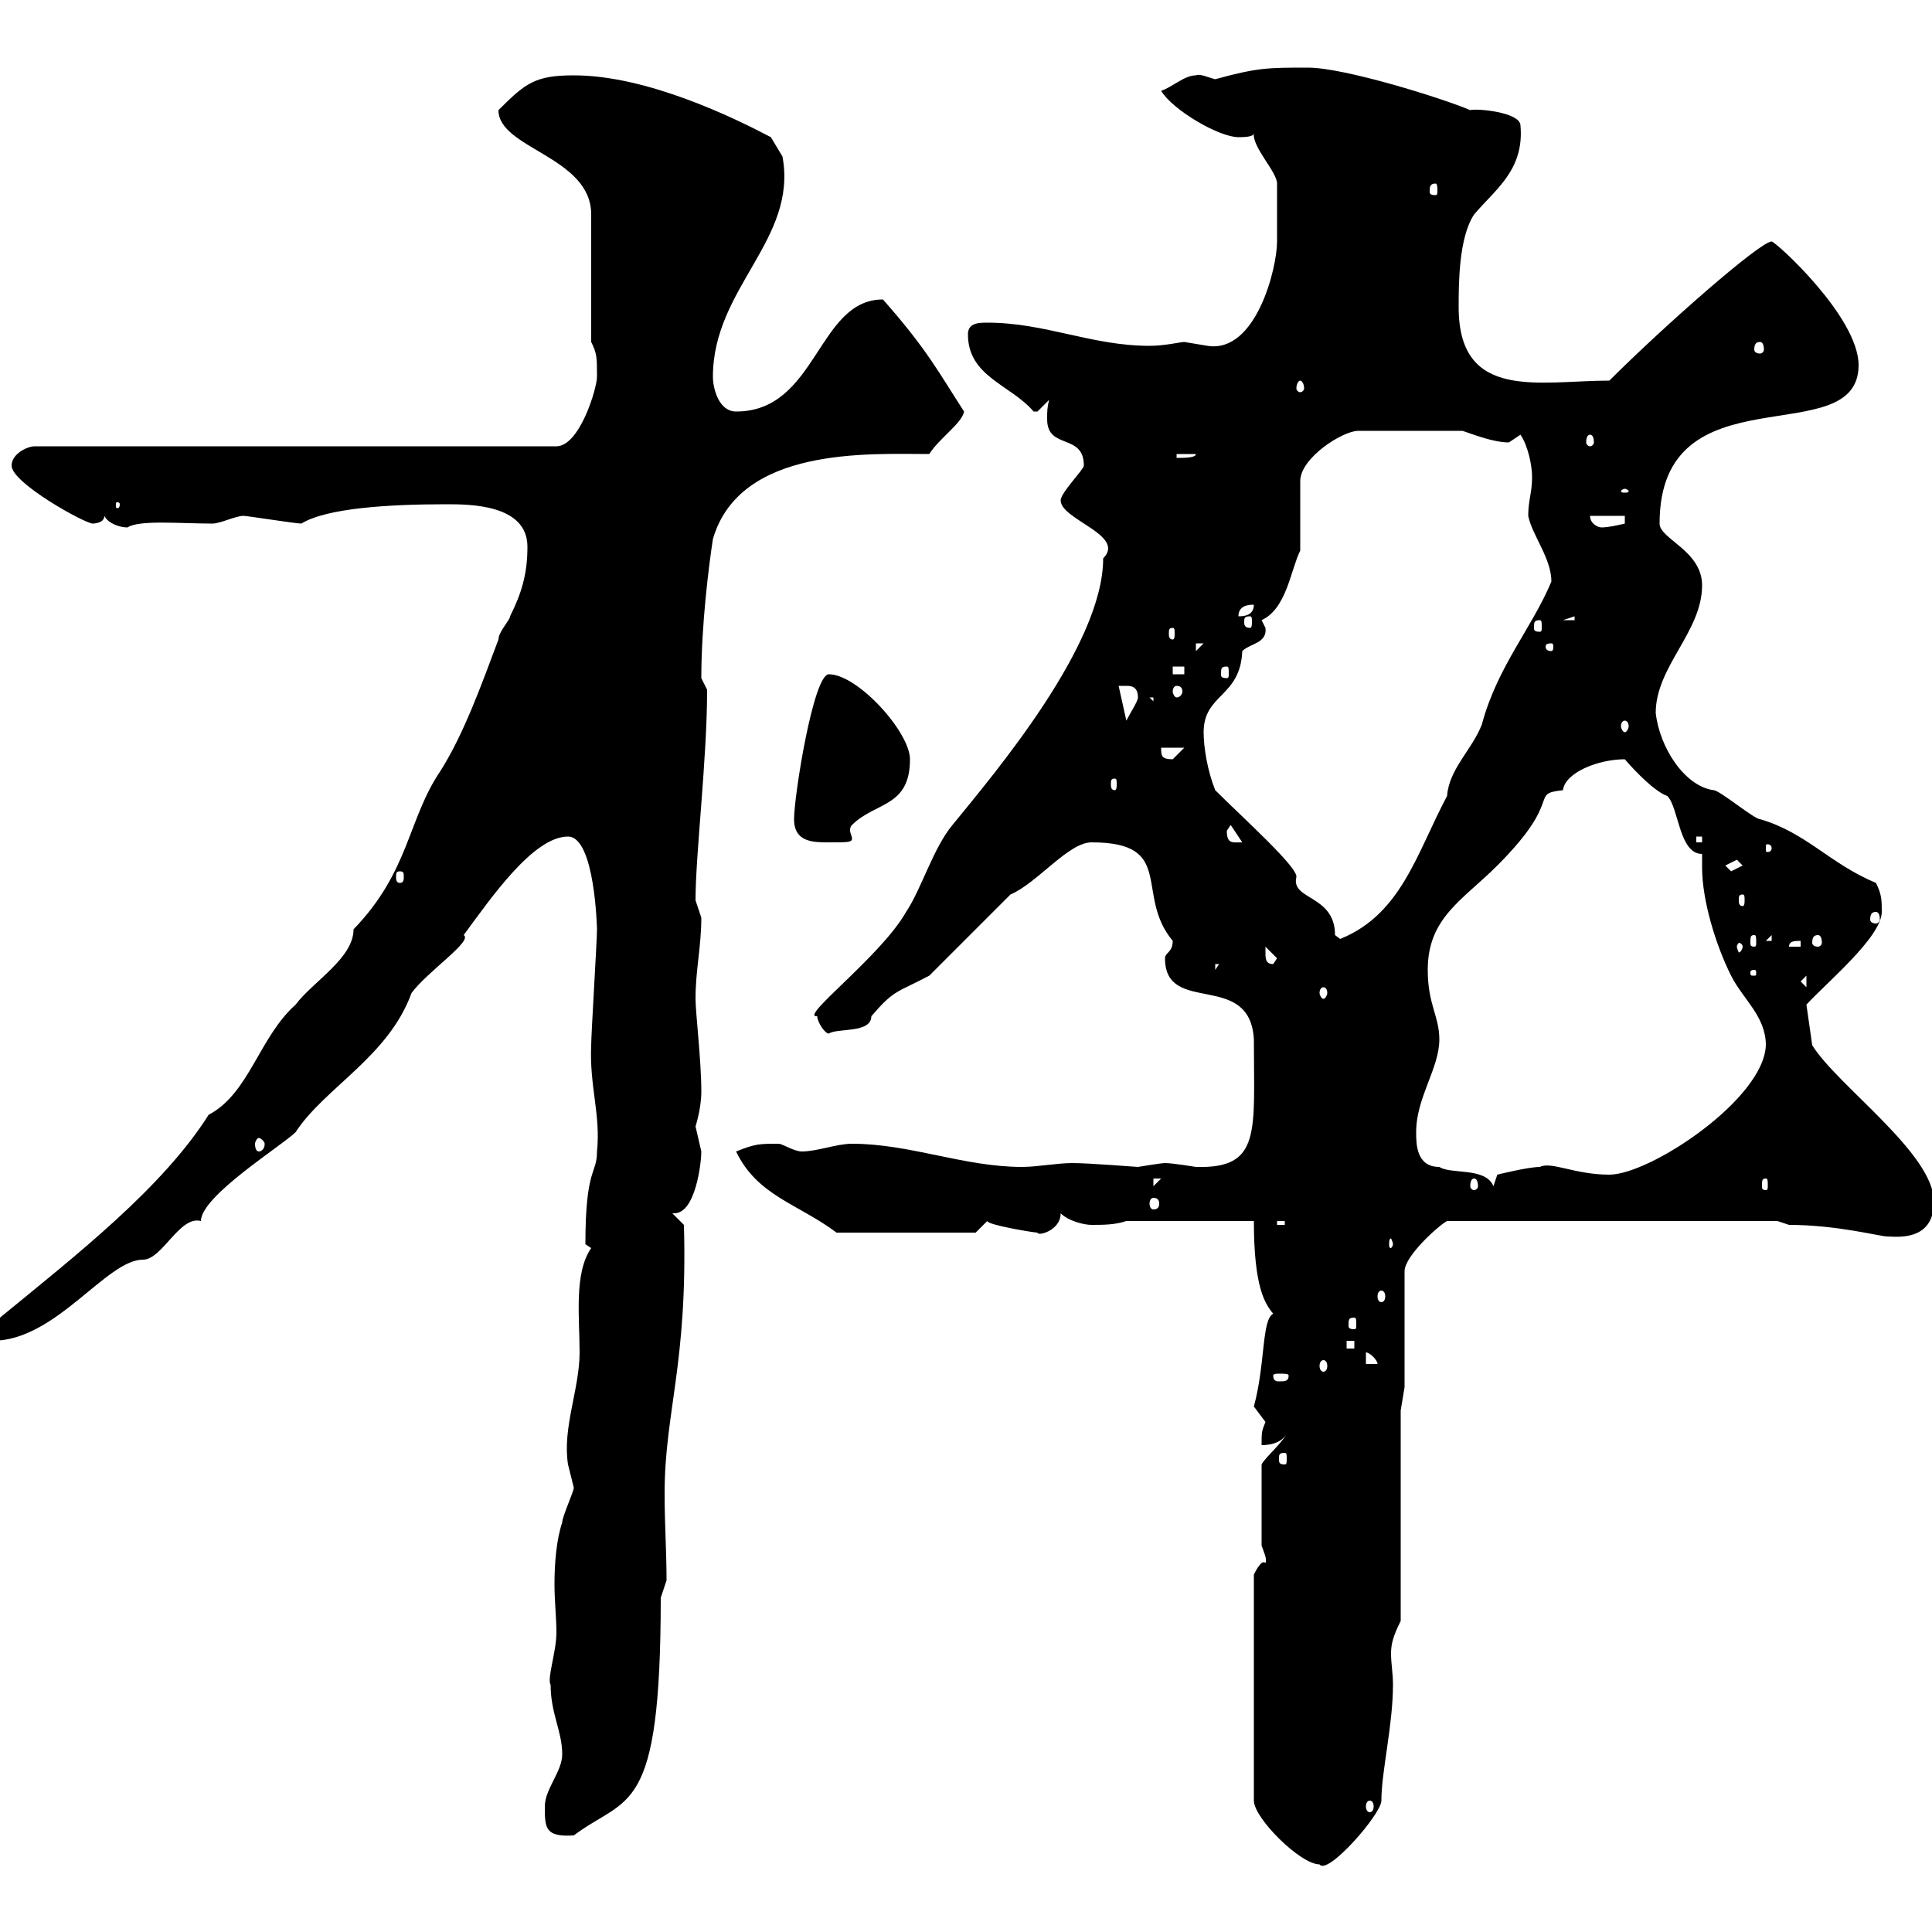 <svg xmlns="http://www.w3.org/2000/svg" xmlns:xlink="http://www.w3.org/1999/xlink" width="300" height="300"><path d="M196.50 242.70C195.90 242.10 195 243.90 194.70 244.50L194.70 279.60C194.70 282.30 201.90 289.50 204.90 289.50C206.10 291.30 214.50 281.70 214.50 279.60C214.50 275.10 216.30 267.90 216.30 261.60C216.30 259.80 216 258.30 216 256.80C216 255.30 216.30 254.10 217.50 251.70L217.50 219L218.10 215.40L218.10 197.40C218.10 195 223.50 190.20 224.70 189.60L276 189.60C276 189.60 277.80 190.20 277.80 190.20C285.30 190.20 291.90 192 293.10 192C294.30 192 300.30 192.90 300.30 186.60C300.30 179.10 285.30 168.60 281.40 162.30L280.50 156C283.50 152.70 292.20 145.50 292.20 141.60C292.20 139.80 292.20 138.90 291.30 137.10C284.10 134.10 280.50 129.30 273.30 127.20C272.40 127.20 267 122.70 266.10 122.70C261.60 122.10 257.70 116.10 257.10 110.70C257.10 103.50 264.30 98.10 264.30 90.90C264.30 85.50 257.70 83.70 257.70 81.30C257.70 57 288.60 70.50 288.60 56.70C288.60 49.20 275.70 37.50 275.10 37.50C273.30 37.50 258.30 50.70 249.90 59.10C239.10 59.10 226.50 62.40 226.50 47.70C226.50 44.10 226.50 36.90 228.90 33.30C232.20 29.40 236.70 26.40 236.10 19.50C236.10 17.40 229.20 16.80 228.30 17.10C224.10 15.30 208.80 10.50 203.10 10.50C196.80 10.50 195.30 10.50 188.70 12.30C187.50 12 186.30 11.40 185.70 11.70C183.90 11.70 182.10 13.50 180.30 14.10C182.10 17.10 189.30 21.30 192.30 21.30C192.90 21.30 194.70 21.30 194.70 20.70C194.40 22.80 198.30 26.70 198.30 28.50C198.30 29.40 198.30 35.10 198.30 37.50C198.30 41.70 195 54.90 187.50 53.70C187.50 53.70 183.90 53.10 183.90 53.10C183.30 53.10 180.90 53.70 178.50 53.70C169.50 53.70 162.30 50.10 153.30 50.10C152.10 50.10 150.30 50.10 150.30 51.90C150.30 58.50 156.90 59.70 160.50 63.90C160.50 63.90 160.50 63.90 161.10 63.90C161.10 63.90 162.90 62.10 162.90 62.10C162.60 63.30 162.60 63.90 162.60 65.10C162.60 69.90 168.30 67.20 168.30 72.30C168.30 72.90 164.70 76.50 164.70 77.70C164.70 80.70 174.90 83.10 171.30 86.70C171.30 100.20 154.50 120 147.90 128.10C144.90 131.70 143.10 138 140.70 141.60C136.80 148.50 123.90 158.10 126.90 157.80C126.90 158.70 128.10 160.50 128.70 160.50C129.90 159.60 135.30 160.50 135.30 157.80C138.90 153.60 139.20 154.20 144.30 151.50C146.10 149.70 155.10 140.70 156.90 138.90C161.10 137.10 165.90 130.80 169.50 130.80C182.70 130.80 176.10 138.90 182.10 146.10C182.10 147.90 180.90 147.90 180.90 148.80C180.90 157.80 194.10 150.60 194.70 161.40C194.70 175.80 195.90 181.50 185.70 181.20C185.70 181.20 182.10 180.60 180.90 180.60C180.30 180.60 176.70 181.20 176.70 181.20C176.40 181.20 169.20 180.60 166.50 180.60C164.10 180.60 161.10 181.20 158.70 181.20C149.70 181.20 141.30 177.60 132.30 177.60C129.90 177.60 126.90 178.80 124.50 178.80C123.30 178.80 121.50 177.60 120.90 177.60C117.90 177.60 117.30 177.60 114.30 178.80C117.60 185.70 123.90 186.90 129.90 191.40L151.50 191.40L153.30 189.60C153.30 190.20 160.50 191.40 161.10 191.40C161.10 192 164.70 191.10 164.70 188.40C165.90 189.60 168.30 190.20 169.50 190.20C171.30 190.20 173.10 190.20 174.90 189.60L194.70 189.60C194.70 200.10 196.50 202.50 197.70 204C195.90 204.90 196.50 211.80 194.70 218.40C194.70 218.40 196.50 220.80 196.50 220.80C195.90 222.30 195.90 222.30 195.90 224.40C197.70 224.40 199.50 223.80 200.10 222C199.50 223.80 196.50 226.20 195.90 227.40L195.90 240C196.20 240.90 196.80 242.10 196.50 242.70ZM84.60 280.50C84.60 283.80 84.60 285.30 89.10 285C97.50 278.70 102.60 282.30 102.60 248.10C102.60 248.10 103.50 245.40 103.50 245.40C103.50 240.90 103.20 236.70 103.20 231.90C103.20 219.30 106.80 211.80 106.20 190.20L104.40 188.40C104.40 188.40 104.70 188.40 104.70 188.40C108 188.40 108.90 180.60 108.90 178.80C108.90 178.80 108 174.90 108 174.90C108 174.90 108.90 172.20 108.90 169.50C108.90 164.70 108 157.20 108 155.10C108 150.60 108.90 147 108.90 142.50C108.90 142.50 108 139.80 108 139.80C108 132.60 109.80 117.90 109.80 107.10C109.80 107.10 108.90 105.30 108.90 105.30C108.90 96.90 110.10 87.60 110.70 83.70C114.90 69.30 135 70.50 144.30 70.50C145.80 68.10 149.40 65.70 149.70 63.90C145.80 57.90 144 54.30 137.10 46.50C126.90 46.50 126.90 63.90 114.30 63.90C111.60 63.90 110.70 60.30 110.70 58.50C110.70 44.70 123.90 37.20 121.50 24.30L119.70 21.30C114 18.30 100.50 11.70 89.10 11.70C83.10 11.70 81.60 12.90 77.40 17.10C77.40 23.10 91.80 24.30 91.80 33.30L91.80 53.10C92.70 54.90 92.70 55.50 92.70 58.50C92.70 60.30 90 69.30 86.40 69.30L5.40 69.30C4.20 69.30 1.80 70.50 1.80 72.30C1.80 75 13.20 81.30 14.40 81.30C14.40 81.30 16.20 81.30 16.20 80.10C16.80 81.30 18.60 81.90 19.80 81.90C21.60 80.70 27.90 81.30 33 81.30C34.20 81.30 36.60 80.10 37.80 80.10C38.40 80.10 45.90 81.30 46.80 81.30C50.70 78.90 60.30 78.30 69.30 78.30C72.90 78.30 81.90 78.30 81.90 84.90C81.90 89.10 81 92.10 79.20 95.70C79.20 96.30 77.40 98.10 77.40 99.30C74.70 106.50 72 114 68.40 119.70C63.30 127.20 63.60 135.30 54.90 144.30C54.90 148.80 48.60 152.40 45.90 156C40.20 161.10 38.70 169.80 32.40 173.10C25.20 184.50 11.70 195 0 204.60C0 205.80-1.20 208.20-1.20 208.20C8.70 208.20 16.50 195.60 22.20 195.60C25.20 195.60 27.90 188.70 31.20 189.60C31.20 185.70 43.80 177.90 45.90 175.80C50.40 168.90 60.30 164.10 63.90 154.20C66.30 150.90 73.50 146.10 72 145.20C76.20 139.50 82.80 129.90 88.20 129.90C92.40 129.90 92.70 144.30 92.70 144.30C92.70 146.10 91.80 160.50 91.80 162.30C91.50 168.60 93.30 173.10 92.70 178.80C92.70 182.40 90.90 181.20 90.90 193.20C90.90 193.20 91.80 193.80 91.80 193.80C89.10 197.70 90 204.60 90 210C90 215.70 87.30 221.70 88.20 227.40C88.20 227.40 89.10 231 89.10 231C89.10 231.60 87.30 235.50 87.30 236.40C86.40 239.10 86.10 242.70 86.10 246C86.10 248.70 86.40 251.10 86.40 253.50C86.40 256.50 84.90 260.70 85.50 261.60C85.50 266.10 87.30 268.80 87.30 272.40C87.30 275.10 84.60 277.80 84.60 280.50ZM212.70 279.60C213 279.60 213.30 279.90 213.30 280.50C213.30 281.10 213 281.40 212.70 281.40C212.40 281.40 212.10 281.10 212.10 280.50C212.10 279.90 212.40 279.60 212.70 279.60ZM199.50 225.60C199.80 225.60 199.80 225.90 199.80 226.50C199.80 227.10 199.80 227.40 199.50 227.40C198.60 227.40 198.60 227.10 198.60 226.50C198.60 225.90 198.60 225.60 199.50 225.60ZM200.10 213.60C200.10 214.50 199.50 214.50 198.60 214.50C198.30 214.50 197.70 214.50 197.70 213.60C197.70 213.30 198.30 213.30 198.60 213.30C199.50 213.30 200.10 213.30 200.10 213.60ZM205.50 211.20C205.80 211.20 206.10 211.50 206.10 212.10C206.10 212.70 205.80 213 205.50 213C205.20 213 204.90 212.70 204.90 212.10C204.90 211.50 205.20 211.20 205.50 211.20ZM212.10 210C212.70 210 213.90 211.20 213.90 211.80L212.10 211.80ZM209.10 208.20L210.30 208.20L210.30 209.40L209.10 209.40ZM210.30 204.60C210.60 204.60 210.60 204.90 210.60 205.80C210.60 206.10 210.60 206.40 210.30 206.40C209.40 206.40 209.40 206.10 209.40 205.80C209.40 204.90 209.40 204.60 210.30 204.60ZM214.50 200.40C214.80 200.40 215.10 200.70 215.10 201.30C215.10 201.90 214.80 202.20 214.50 202.20C214.20 202.20 213.90 201.90 213.90 201.30C213.90 200.70 214.20 200.40 214.50 200.40ZM216.30 193.20C216.30 193.50 216 193.80 216 193.80C215.70 193.80 215.70 193.50 215.70 193.20C215.70 192.90 215.70 192.30 216 192.30C216 192.30 216.30 192.90 216.30 193.20ZM198.30 189.60L199.50 189.60L199.50 190.20L198.30 190.20ZM179.10 186C179.70 186 180 186.30 180 186.90C180 187.50 179.70 187.80 179.10 187.80C178.80 187.80 178.50 187.50 178.50 186.90C178.50 186.30 178.80 186 179.10 186ZM179.10 183L180.30 183L179.10 184.20ZM228.90 183C229.20 183 229.50 183.30 229.50 184.20C229.50 184.50 229.20 184.80 228.90 184.80C228.60 184.80 228.30 184.50 228.30 184.20C228.30 183.30 228.60 183 228.90 183ZM219.90 175.80C219.90 170.40 223.50 165.90 223.50 161.40C223.50 157.80 221.70 156 221.70 150.60C221.70 142.50 227.10 139.80 232.50 134.40C243 123.90 237.30 123.30 242.70 122.70C243 120 248.10 117.90 252.30 117.90C254.10 120 257.10 123 258.90 123.60C260.70 125.40 260.70 132.60 264.30 132.60C264.30 133.50 264.30 134.10 264.30 134.70C264.30 139.80 266.40 146.70 268.80 151.50C270.60 155.10 274.20 157.80 274.20 162.30C273.90 170.70 256.20 182.40 249.90 182.40C244.50 182.40 240.90 180.30 239.10 181.20C237.30 181.20 232.50 182.40 232.50 182.40L231.90 184.20C230.70 181.20 225.30 182.40 223.50 181.20C219.90 181.20 219.90 177.60 219.90 175.80ZM274.20 183C274.50 183 274.50 183.30 274.50 184.20C274.50 184.50 274.50 184.80 274.20 184.80C273.60 184.80 273.60 184.50 273.60 184.20C273.60 183.30 273.60 183 274.20 183ZM40.20 176.70C40.50 176.70 41.10 177.30 41.10 177.60C41.10 178.50 40.50 178.80 40.20 178.80C39.90 178.80 39.60 178.50 39.60 177.60C39.60 177.30 39.90 176.70 40.20 176.70ZM205.50 153.30C205.80 153.30 206.10 153.60 206.10 154.20C206.10 154.50 205.80 155.10 205.50 155.10C205.20 155.10 204.90 154.50 204.90 154.20C204.90 153.60 205.20 153.30 205.50 153.30ZM279.60 152.40L280.50 151.50L280.50 153.30ZM272.40 150.60C272.70 150.60 272.70 150.90 272.70 150.90C272.70 151.50 272.70 151.50 272.40 151.50C271.80 151.50 271.80 151.50 271.80 150.90C271.80 150.90 271.80 150.60 272.40 150.60ZM188.70 149.70L189.30 149.70L188.70 150.60ZM196.50 147.90C196.50 147.90 196.50 147 196.50 147L198.30 148.80L197.70 149.70C196.50 149.70 196.50 148.80 196.50 147.90ZM270.60 147C270.60 147.30 270.30 147.90 270 147.90C270 147.90 269.70 147.30 269.70 147C269.70 146.70 270 146.40 270 146.40C270.30 146.40 270.60 146.70 270.60 147ZM279.60 146.10L279.60 147L277.80 147C277.80 146.10 278.70 146.10 279.60 146.10ZM188.70 122.70C187.50 119.70 186.90 116.10 186.90 113.70C186.90 107.70 192.60 108.30 192.90 101.10C194.10 99.90 196.80 99.90 196.50 97.50C196.50 97.50 195.90 96.30 195.90 96.30C199.80 94.50 200.40 88.50 201.90 85.50L201.90 74.70C201.90 71.10 208.50 66.90 210.90 66.90L227.10 66.90C228.90 67.50 231.90 68.70 234.30 68.70C234.30 68.70 236.10 67.50 236.10 67.50C237.30 69.30 237.90 72.30 237.90 74.10C237.90 76.50 237.30 77.70 237.30 80.10C237.90 83.10 240.90 86.70 240.90 90.30C237.90 97.50 232.50 103.50 230.10 112.50C228.60 116.40 225 119.40 224.70 123.60C219.90 132.60 217.50 142.50 207.30 146.10L208.50 146.10C208.50 146.10 207.30 145.20 207.30 145.20C207.30 138.90 200.40 139.80 201.30 136.20C201.60 134.70 192.90 126.90 188.70 122.70ZM272.40 145.20C272.70 145.20 272.70 145.50 272.70 146.40C272.70 146.70 272.70 147 272.40 147C271.80 147 271.80 146.70 271.80 146.40C271.80 145.50 271.80 145.20 272.40 145.20ZM275.10 145.20L275.10 146.10L274.20 146.10ZM282.30 145.20C282.60 145.20 282.90 145.50 282.90 146.40C282.90 146.70 282.60 147 282.30 147C281.70 147 281.40 146.70 281.40 146.40C281.40 145.50 281.70 145.20 282.30 145.20ZM291.30 141.60C291.60 141.60 291.90 141.90 291.90 142.80C291.90 143.10 291.60 143.40 291.30 143.40C290.70 143.40 290.40 143.10 290.40 142.80C290.40 141.90 290.70 141.60 291.30 141.60ZM270.60 138.90C270.90 138.90 270.90 139.20 270.90 139.80C270.90 140.10 270.90 140.70 270.60 140.70C270 140.70 270 140.10 270 139.80C270 139.20 270 138.90 270.60 138.90ZM62.10 135.30C62.70 135.30 62.70 135.60 62.70 136.20C62.70 136.50 62.70 137.10 62.10 137.10C61.50 137.10 61.50 136.50 61.50 136.20C61.50 135.60 61.50 135.30 62.10 135.30ZM267.90 134.40C267.90 134.40 269.70 133.50 269.70 133.50C269.70 133.50 270.60 134.40 270.60 134.40C270.60 134.40 268.80 135.30 268.80 135.30C268.80 135.30 267.90 134.40 267.90 134.40ZM275.10 131.70C275.10 132.30 274.50 132.30 274.50 132.30C274.20 132.30 274.20 132.30 274.20 131.70C274.20 131.10 274.20 131.10 274.50 131.10C274.50 131.10 275.10 131.10 275.10 131.70ZM123.30 127.20C123.30 130.80 126.30 130.80 128.70 130.80C131.70 130.80 132.30 130.80 132.30 130.20C132.30 129.90 132 129.30 132 129C132 128.70 132 128.40 132.30 128.10C135.90 124.50 141.30 125.40 141.30 117.90C141.30 113.70 133.20 104.70 128.70 104.70C126.30 104.70 123.30 123.60 123.30 127.20ZM190.50 129C190.50 129 191.10 128.10 191.10 128.10L192.90 130.80C191.40 130.80 190.50 131.10 190.50 129ZM263.40 129.90L264.30 129.90L264.30 130.80L263.40 130.80ZM173.10 120.90C173.40 120.90 173.40 121.20 173.40 121.80C173.40 122.10 173.40 122.70 173.10 122.70C172.50 122.70 172.50 122.10 172.50 121.80C172.50 121.20 172.50 120.90 173.10 120.90ZM180.30 116.10L183.90 116.10C183.90 116.10 182.10 117.90 182.10 117.90C180.30 117.90 180.30 117.30 180.30 116.10ZM252.30 111.90C252.60 111.90 252.90 112.20 252.90 112.80C252.90 113.10 252.60 113.70 252.30 113.70C252 113.70 251.70 113.10 251.70 112.80C251.70 112.20 252 111.90 252.30 111.90ZM173.70 106.50C173.70 106.50 173.70 106.50 174.90 106.50C175.50 106.50 176.70 106.50 176.70 108.30C176.70 108.90 175.50 110.70 174.90 111.90ZM178.50 108.30L179.10 108.30L179.10 108.90ZM182.70 106.50C183.30 106.50 183.60 106.80 183.60 107.40C183.60 107.70 183.30 108.30 182.70 108.30C182.40 108.30 182.10 107.70 182.10 107.40C182.10 106.80 182.40 106.50 182.70 106.50ZM182.10 103.50L183.90 103.50L183.90 104.70L182.10 104.70ZM190.50 103.50C190.80 103.50 190.80 103.80 190.80 104.70C190.80 105 190.80 105.30 190.50 105.30C189.60 105.30 189.60 105 189.60 104.70C189.60 103.80 189.60 103.50 190.50 103.50ZM185.70 99.90L186.90 99.90L185.70 101.10ZM240.90 99.90C241.20 99.90 241.20 100.20 241.20 100.50C241.20 100.50 241.20 101.10 240.90 101.10C240 101.10 240 100.50 240 100.50C240 100.20 240 99.90 240.90 99.90ZM182.10 97.50C182.40 97.50 182.40 97.80 182.40 98.40C182.40 98.70 182.40 99.30 182.10 99.30C181.50 99.30 181.50 98.70 181.50 98.40C181.50 97.80 181.50 97.50 182.10 97.50ZM239.10 96.30C239.40 96.30 239.40 96.60 239.40 97.50C239.40 97.80 239.40 98.10 239.10 98.10C238.20 98.10 238.20 97.80 238.20 97.50C238.20 96.60 238.20 96.30 239.10 96.30ZM194.10 95.70C194.40 95.70 194.40 96 194.40 96.60C194.40 96.90 194.40 97.50 194.10 97.50C193.20 97.50 193.20 96.90 193.20 96.60C193.20 96 193.20 95.70 194.10 95.70ZM244.50 95.70L244.50 96.30L242.70 96.30ZM194.70 93.90C194.70 95.70 192.90 95.70 192.30 95.70C192.30 93.90 194.10 93.90 194.70 93.90ZM246.90 80.10L252.30 80.10L252.30 81.30C252.30 81.30 249.90 81.90 248.70 81.90C248.10 81.90 246.90 81.30 246.90 80.10ZM18.60 78.30C18.60 78.90 18.30 78.90 18.30 78.90C18 78.90 18 78.90 18 78.30C18 78 18 78 18.30 78C18.30 78 18.60 78 18.60 78.30ZM252.30 75.90C252.60 75.90 252.90 76.20 252.90 76.20C252.90 76.50 252.60 76.50 252.30 76.50C252 76.50 251.70 76.50 251.70 76.20C251.70 76.20 252 75.90 252.30 75.90ZM182.70 70.50L185.70 70.50C185.70 71.10 183.90 71.10 182.70 71.10ZM246.90 67.50C247.20 67.50 247.50 67.80 247.50 68.70C247.50 69 247.20 69.30 246.90 69.30C246.60 69.30 246.30 69 246.30 68.70C246.30 67.80 246.60 67.50 246.90 67.50ZM201.90 59.10C202.20 59.10 202.50 59.70 202.50 60.30C202.50 60.60 202.20 60.90 201.90 60.90C201.60 60.90 201.30 60.60 201.30 60.30C201.30 59.70 201.60 59.10 201.90 59.10ZM273.30 53.10C273.60 53.10 273.90 53.40 273.90 54.30C273.90 54.60 273.60 54.90 273.30 54.90C272.70 54.90 272.40 54.60 272.40 54.30C272.40 53.40 272.70 53.10 273.30 53.10ZM222.90 28.50C223.20 28.50 223.20 29.10 223.20 29.70C223.20 30 223.20 30.30 222.90 30.30C222 30.30 222 30 222 29.70C222 29.10 222 28.50 222.90 28.50Z"/></svg>